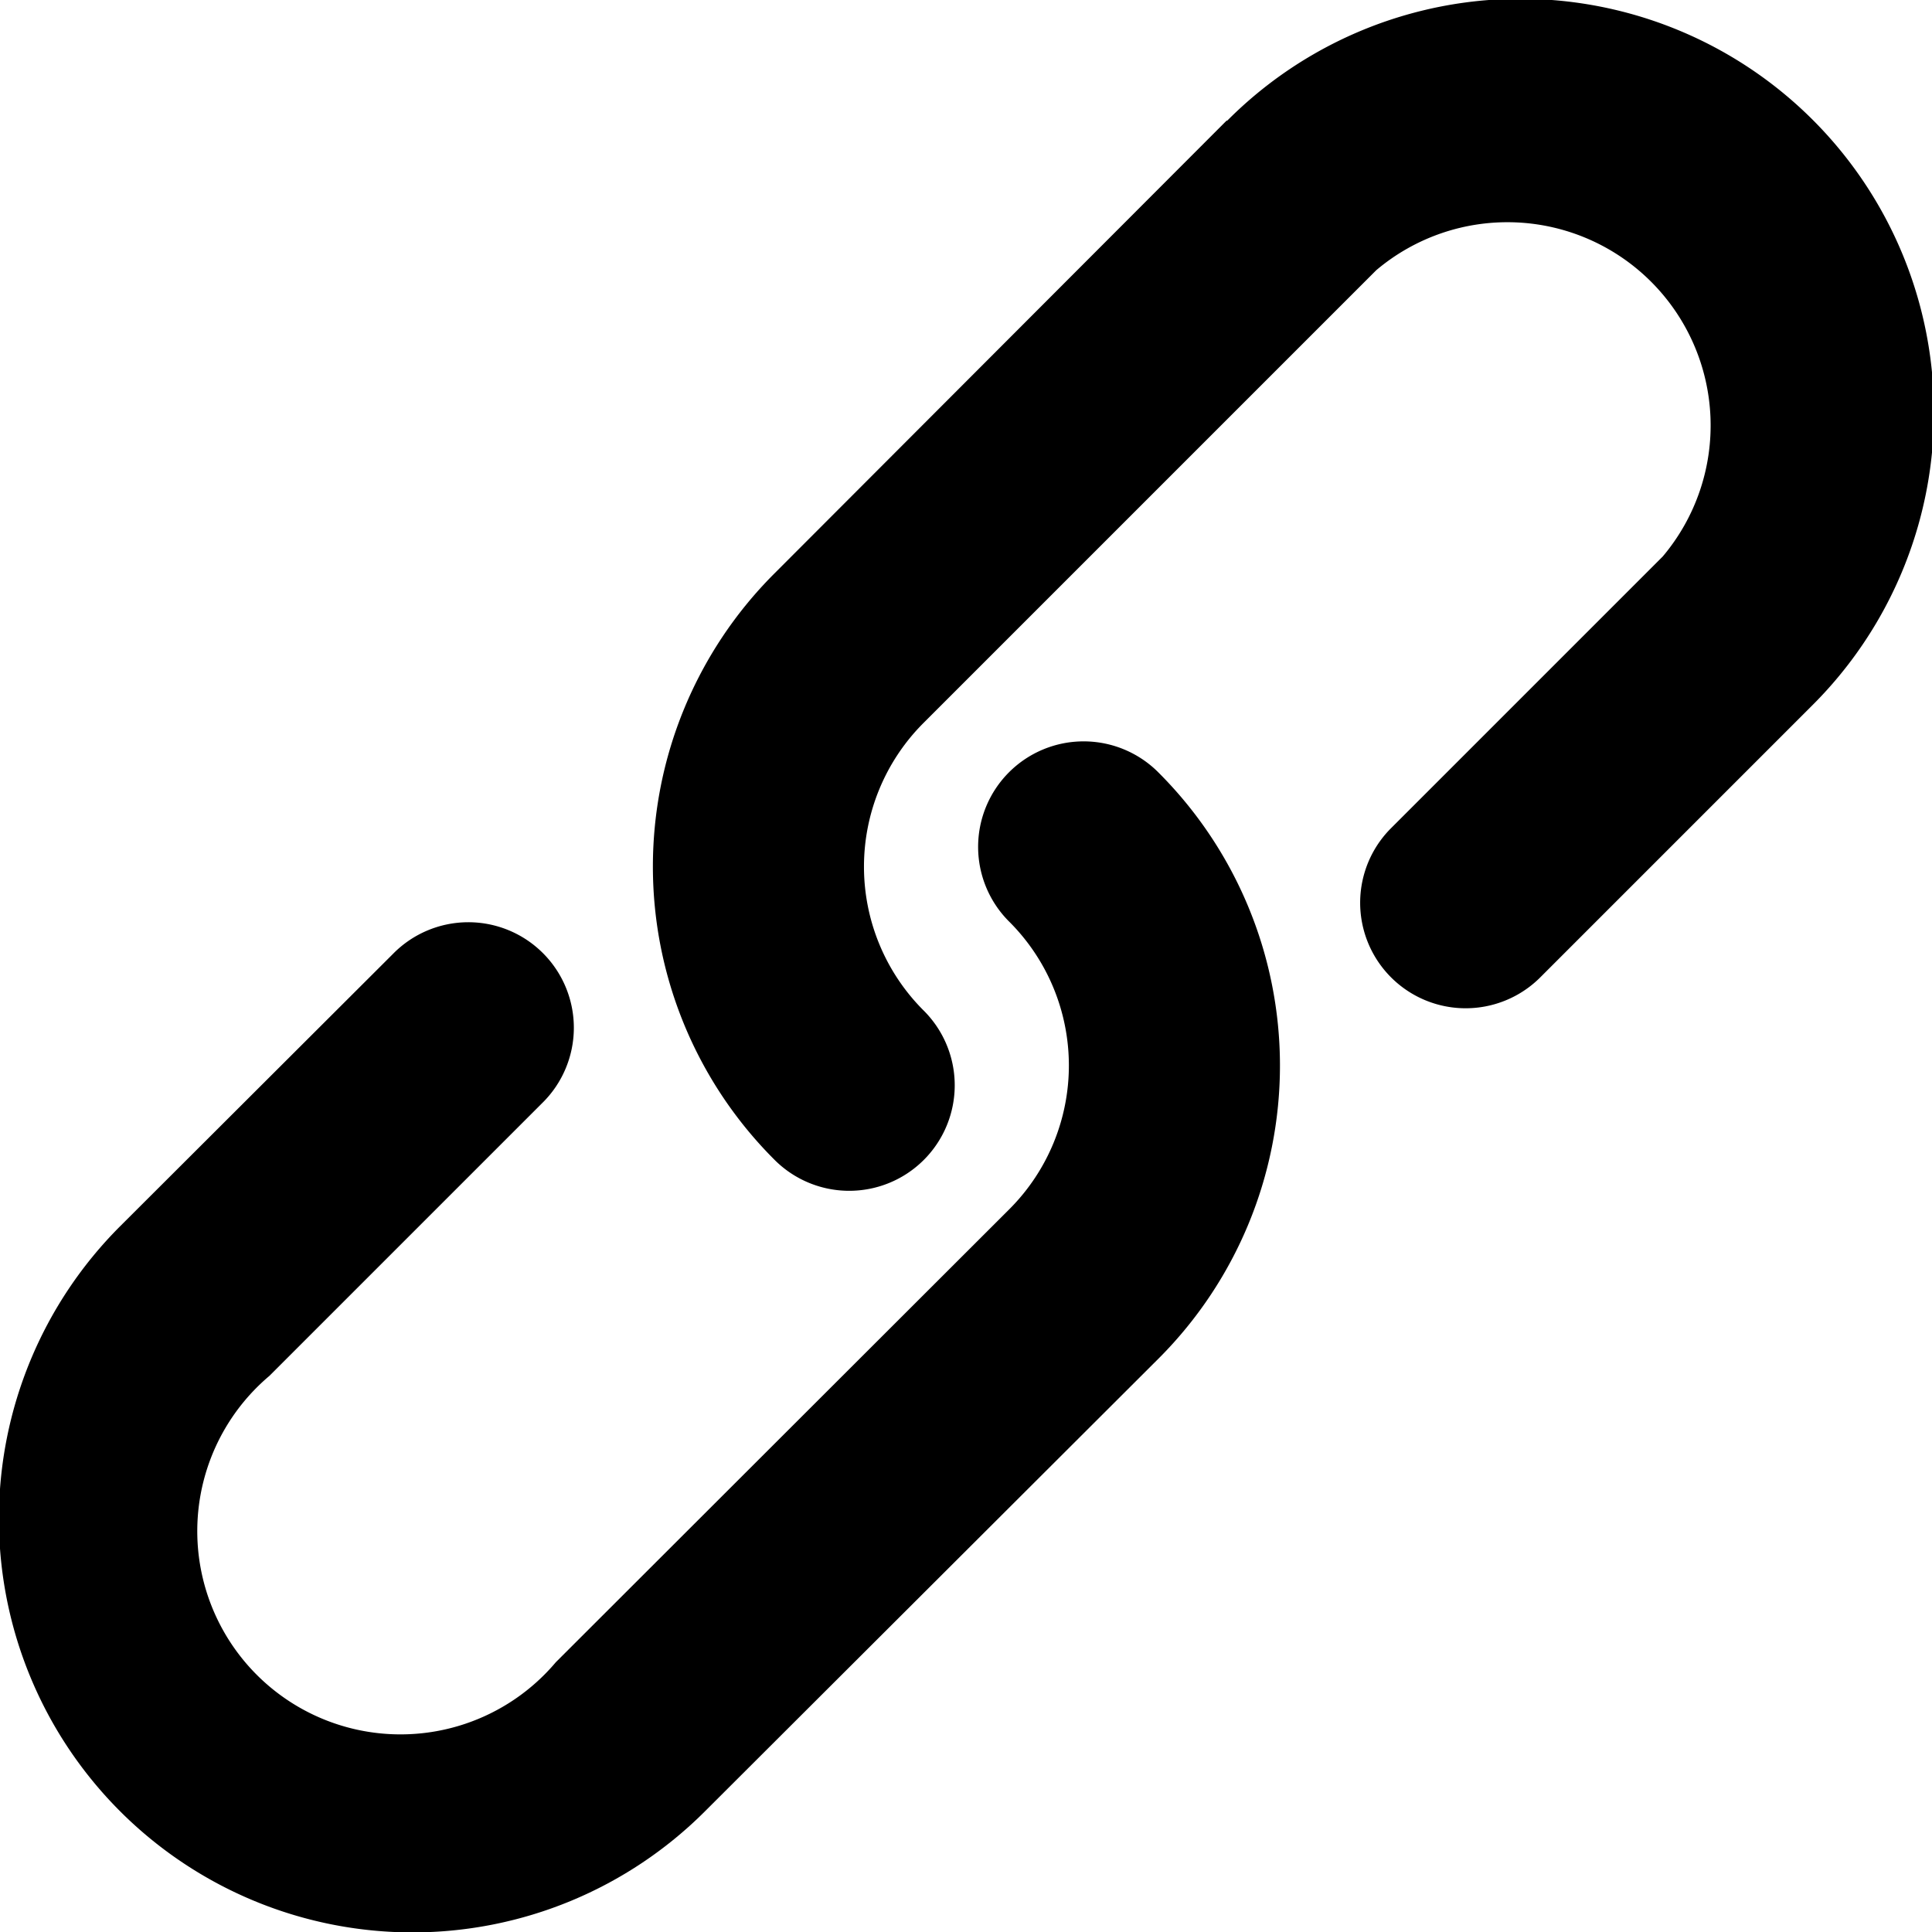 <svg xmlns="http://www.w3.org/2000/svg" width="11.408" height="11.41" viewBox="0 0 11.408 11.41">
    <g data-name="Group 34068">
        <path data-name="Path 26466" d="M6.844 8.019a2.446 2.446 0 0 0 0-3.454.623.623 0 1 0-.881.881 1.2 1.2 0 0 1 0 1.691L3.282 9.815a1.2 1.2 0 1 1-1.691-1.691l1.61-1.61a.623.623 0 1 0-.881-.881L.709 7.241a2.442 2.442 0 0 0 3.454 3.454z"/>
        <path data-name="Path 26467" d="M7.242.713 4.569 3.39a2.446 2.446 0 0 0 0 3.454.623.623 0 1 0 .881-.881 1.2 1.2 0 0 1 0-1.691l2.677-2.677a1.2 1.2 0 0 1 1.691 1.691L8.209 4.895a.623.623 0 0 0 .881.881l1.61-1.61A2.442 2.442 0 1 0 7.247.712z"/>
    </g>
</svg>
